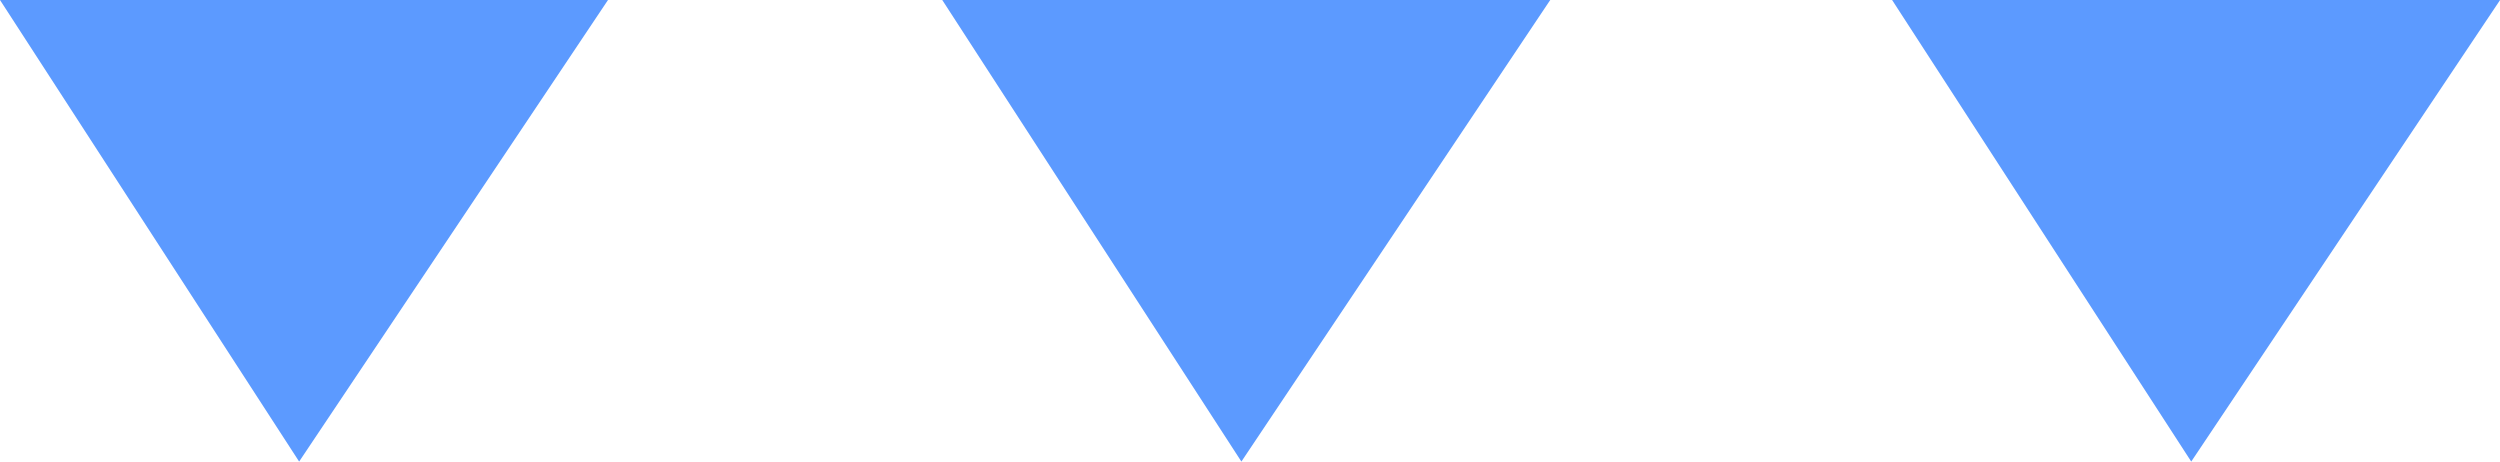 <svg id="グループ_857" data-name="グループ 857" xmlns="http://www.w3.org/2000/svg" width="102.796" height="18.979" viewBox="0 0 102.796 18.979">
  <path id="パス_2603" data-name="パス 2603" d="M0,0,12.3,18.979,25,0Z" fill="#5c9aff"/>
  <path id="パス_2604" data-name="パス 2604" d="M38.744,0l12.3,18.979L63.743,0Z" fill="#5c9aff"/>
  <path id="パス_2605" data-name="パス 2605" d="M77.8,0,90.1,18.979,102.8,0Z" fill="#5c9aff"/>
</svg>
